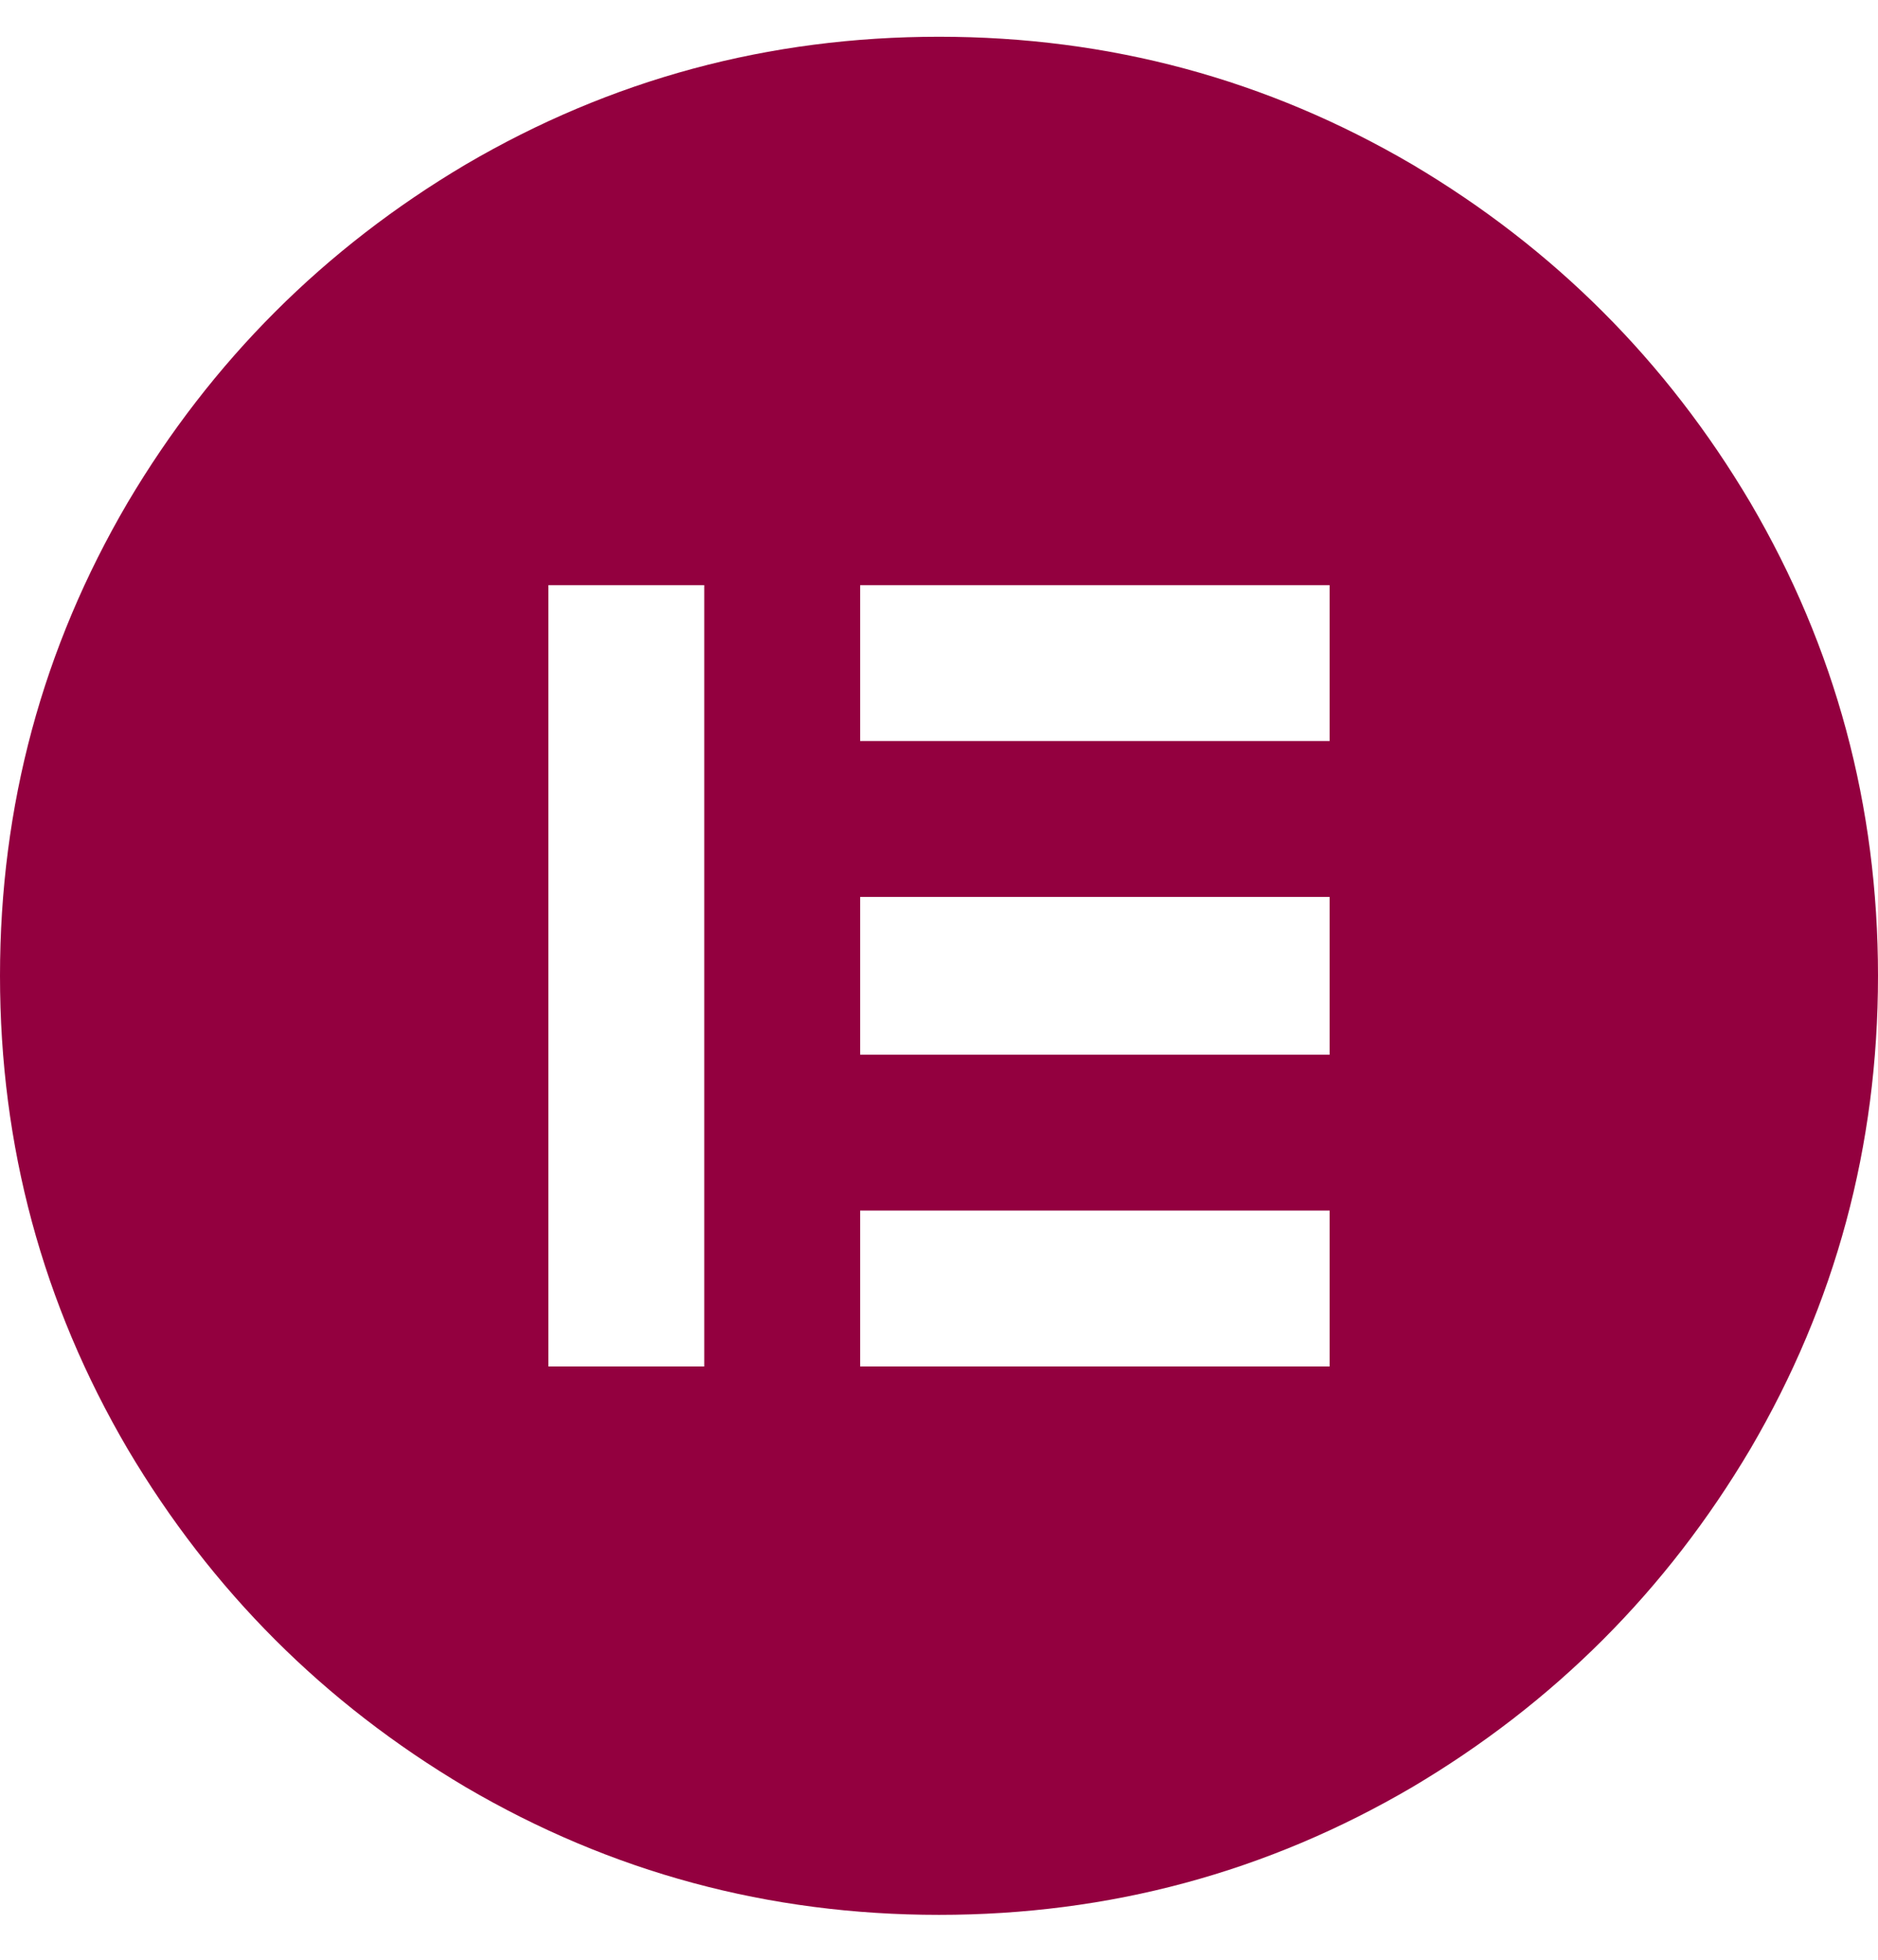 <svg width="23" height="24" viewBox="0 0 23 24" fill="none" xmlns="http://www.w3.org/2000/svg">
<path d="M11.5 0.45C9.415 0.45 7.483 0.971 5.704 2.014C3.971 3.041 2.591 4.421 1.564 6.154C0.521 7.933 0 9.865 0 11.95C0 14.035 0.521 15.967 1.564 17.746C2.591 19.479 3.971 20.859 5.704 21.886C7.483 22.929 9.415 23.45 11.5 23.45C13.585 23.45 15.517 22.929 17.296 21.886C19.029 20.859 20.409 19.479 21.436 17.746C22.479 15.967 23 14.035 23 11.95C23 9.865 22.479 7.933 21.436 6.154C20.409 4.421 19.029 3.041 17.296 2.014C15.517 0.971 13.585 0.45 11.5 0.45ZM8.625 16.734H6.716V7.166H8.625V16.734ZM16.284 16.734H10.534V14.825H16.284V16.734ZM16.284 12.916H10.534V10.984H16.284V12.916ZM16.284 9.075H10.534V7.166H16.284V9.075Z" fill="#93003F"/>
</svg>
